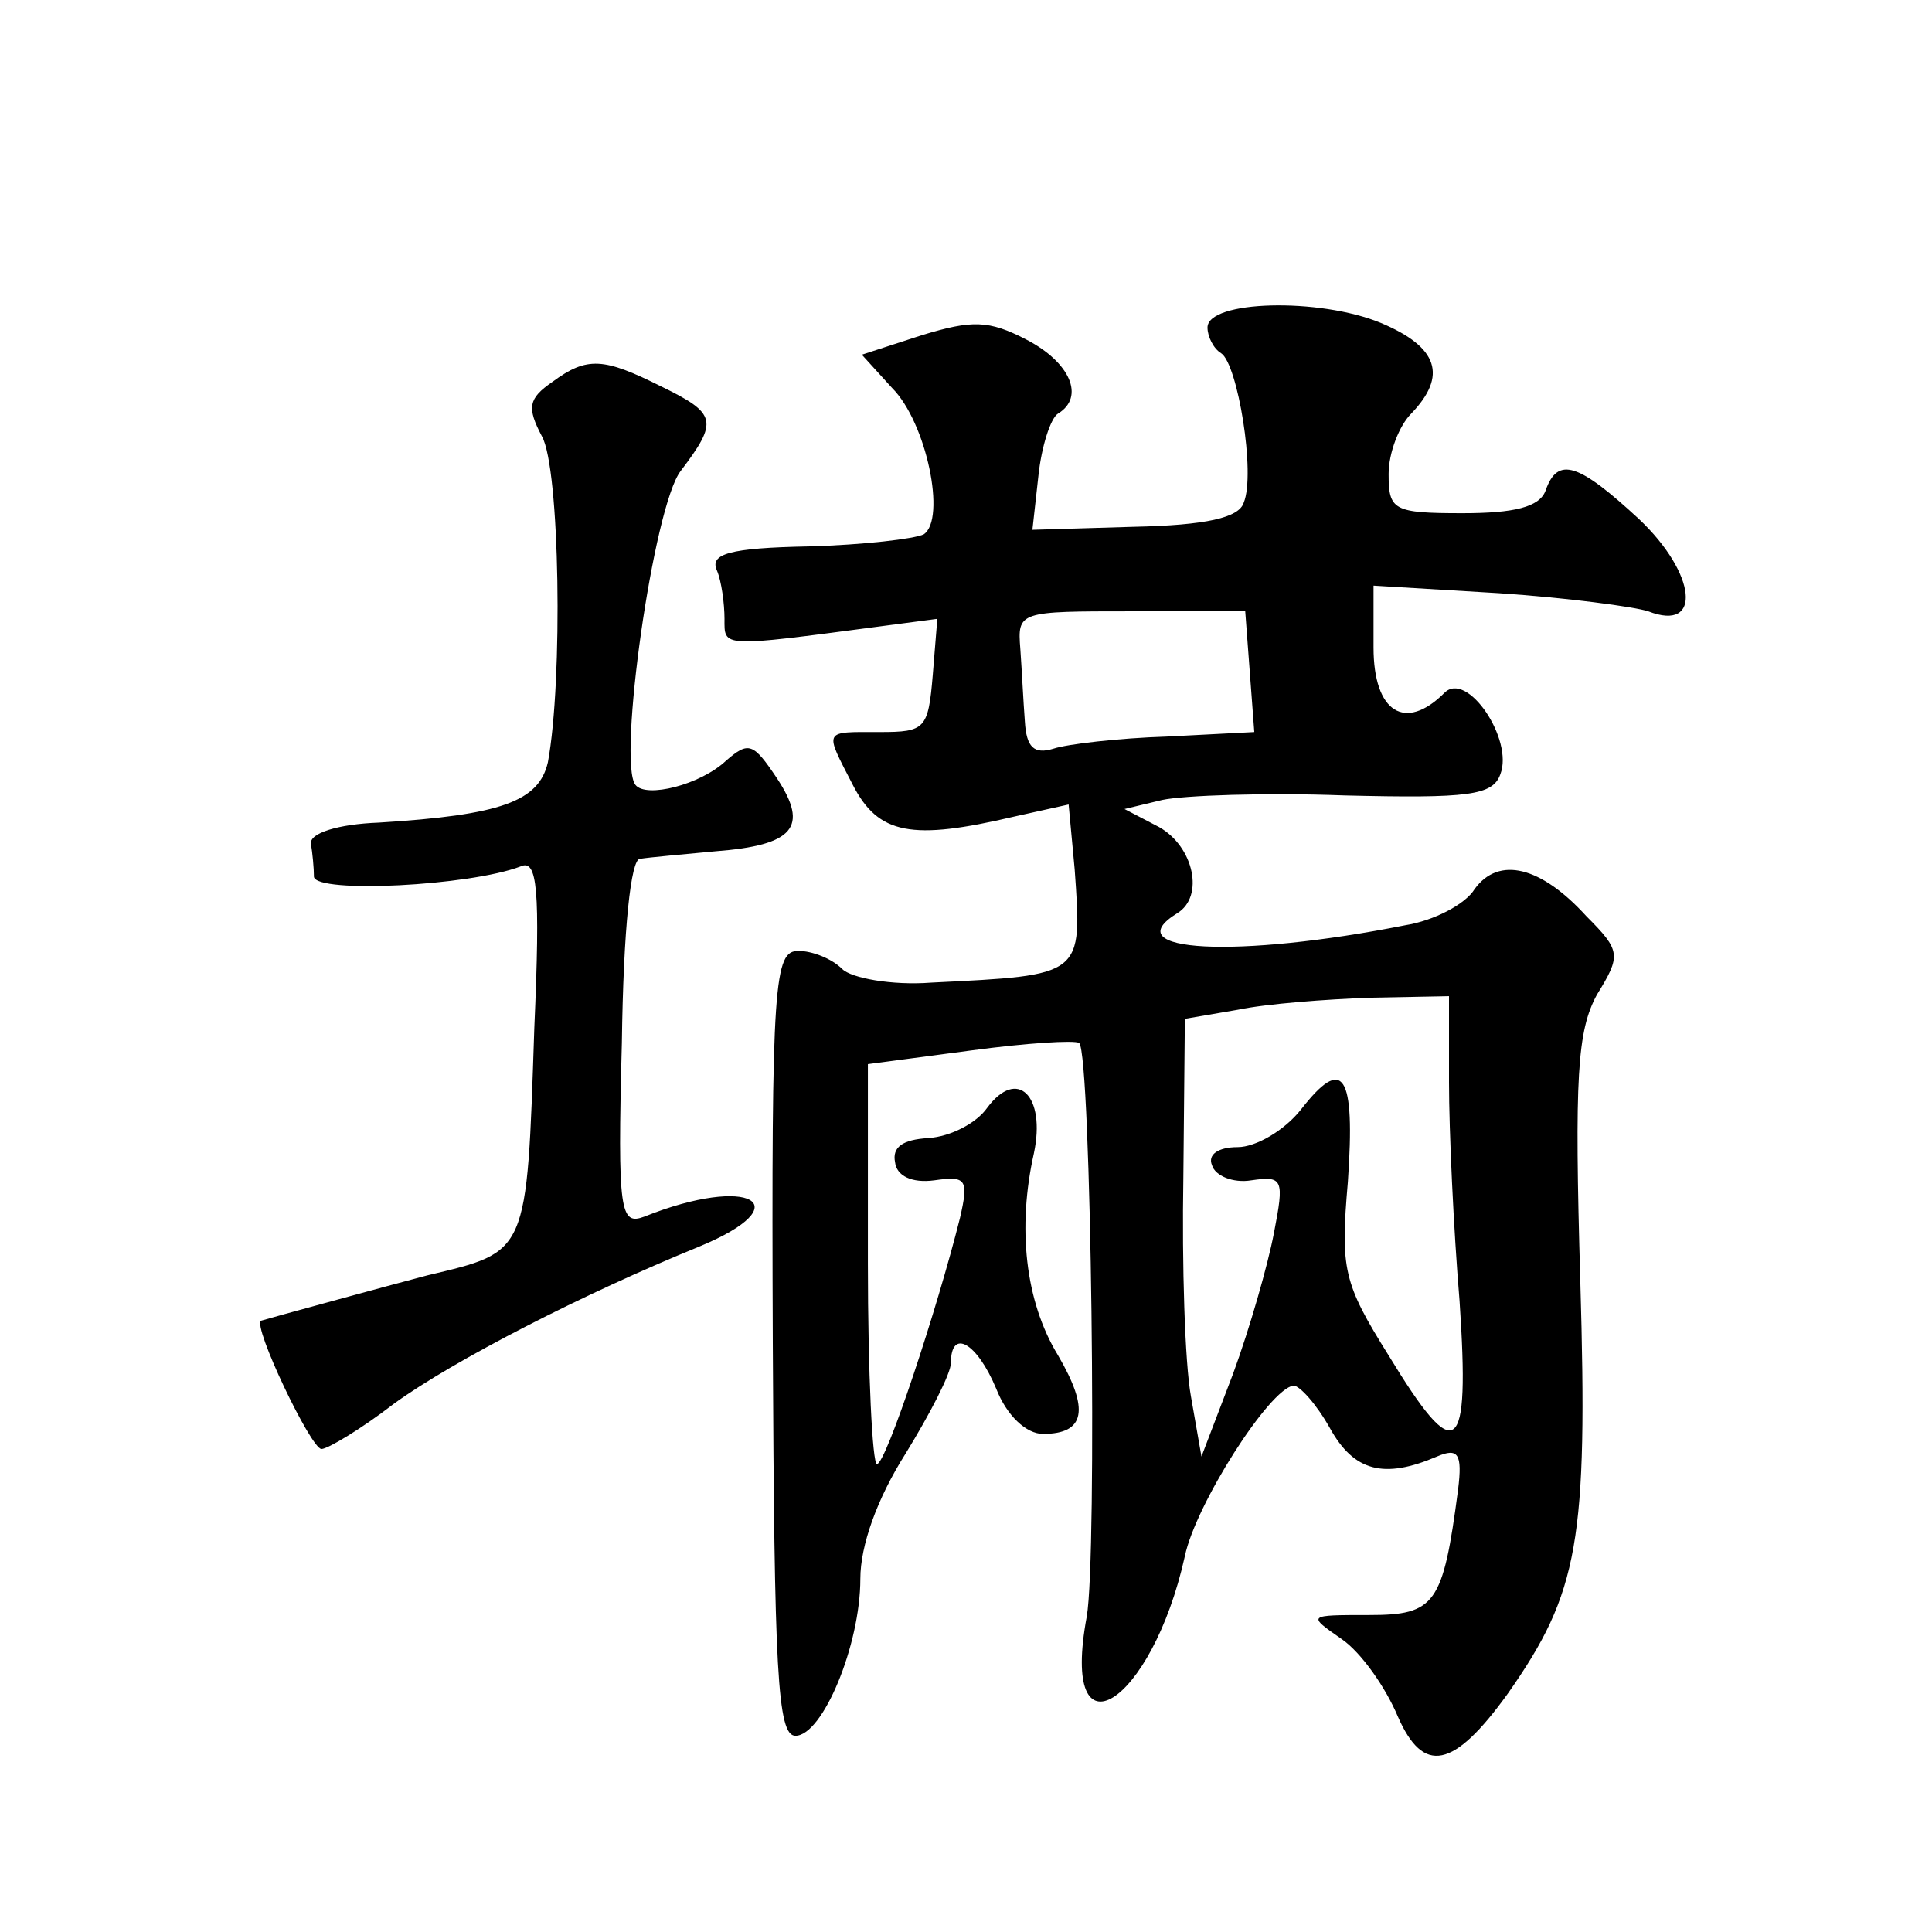 <?xml version="1.0" standalone="no"?>
<!DOCTYPE svg PUBLIC "-//W3C//DTD SVG 20010904//EN"
 "http://www.w3.org/TR/2001/REC-SVG-20010904/DTD/svg10.dtd">
<svg version="1.0" xmlns="http://www.w3.org/2000/svg"
 width="128pt" height="128pt" viewBox="0 0 128 128"
 preserveAspectRatio="xMidYMid meet">
<g transform="translate(0,128) scale(0.1,-0.1)"
fill="#0" stroke="none">
<path d="M800 1063 c0 -6 4 -14 9 -17 11 -7 23 -80 15 -99 -3 -10 -25 -15 -73 -16
l-67 -2 4 36 c2 19 8 38 13 41 18 11 8 34 -21 49 -25 13 -36 13 -69 3 l-40 -13
20 -22 c23 -23 36 -87 21 -97 -6 -3 -40 -7 -76 -8 -53 -1 -66 -5 -61 -16 3 -7 5
-22 5 -32 0 -19 -3 -19 103 -5 l38 5 -3 -37 c-3 -36 -5 -38 -35 -38 -38 0 -37 2
-18 -35 17 -33 39 -37 107 -21 l36 8 4 -43 c5 -71 6 -70 -95 -75 -26 -2 -53 3 -59
9 -7 7 -20 12 -29 12 -16 0 -18 -19 -17 -260 1 -217 3 -260 15 -260 18 0 43 60
43 104 0 22 11 53 30 83 16 26 30 53 30 60 0 23 17 14 30 -17 7 -18 20 -30 31 -30
28 0 31 16 10 52 -22 36 -27 85 -16 134 8 38 -11 57 -31 30 -7 -10 -24 -19 -39
-20 -17 -1 -24 -6 -22 -16 1 -9 11 -14 26 -12 21 3 23 1 17 -25 -15 -60 -49 -163
-55 -163 -3 0 -6 60 -6 133 l0 132 68 9 c37 5 69 7 72 5 8 -8 12 -340 5 -380 -18
-97 43 -59 65 40 7 34 56 111 72 113 4 0 15 -12 24 -28 16 -29 36 -34 71 -19 14
6 17 2 14 -22 -10 -76 -15 -83 -59 -83 -41 0 -41 0 -18 -16 13 -9 29 -32 37 -51
17 -39 37 -35 73 15 47 67 53 101 48 273 -4 136 -2 166 11 190 16 26 16 29 -7 52
-30 33 -58 40 -74 18 -6 -10 -27 -21 -46 -24 -111 -22 -193 -18 -151 8 18 11 11
44 -12 57 l-23 12 25 6 c14 3 68 5 121 3 82 -2 98 0 103 14 9 23 -22 69 -37 54
-26 -26 -47 -13 -47 30 l0 41 83 -5 c45 -3 90 -9 99 -12 36 -14 32 25 -6 61 -40
37 -54 42 -62 19 -4 -11 -21 -15 -55 -15 -46 0 -49 2 -49 26 0 14 7 32 15 40 24
25 18 44 -20 60 -41 17 -115 15 -115 -3z m28 -228 l3 -40 -58 -3 c-32 -1 -66 -5
-75 -8 -13 -4 -18 1 -19 18 -1 13 -2 34 -3 48 -2 25 -1 25 74 25 l75 0 3 -40z m132
-272 c0 -32 3 -97 7 -145 7 -104 -2 -110 -47 -36 -30 48 -32 57 -27 115 5 72 -3
84 -31 48 -11 -14 -30 -25 -42 -25 -13 0 -20 -5 -17 -12 2 -7 14 -12 26 -10 21
3 22 1 15 -35 -4 -21 -16 -63 -27 -93 l-21 -55 -7 40 c-4 22 -6 87 -5 145 l1 105
35 6 c19 4 59 7 88 8 l52 1 0 -57z M366 1027 c-16 -11 -17 -17 -7 -36 12 -21 14
-162 4 -216 -6 -26 -31 -35 -112 -40 -27 -1 -46 -7 -45 -14 1 -6 2 -16 2 -22 2
-11 103 -6 137 7 11 5 13 -15 9 -107 -5 -151 -4 -148 -71 -164 -23 -6 -107 -29
-110 -30 -6 -3 33 -85 40 -85 4 0 26 13 48 30 40 29 126 73 202 104 68 28 34 48
-36 20 -16 -6 -18 2 -15 115 1 76 6 122 12 122 6 1 29 3 50 5 52 4 62 16 41 48
-16 24 -19 25 -34 12 -17 -16 -53 -25 -60 -16 -12 15 12 185 30 208 25 33 24 38
-13 56 -38 19 -49 20 -72 3z"/>
</g>
</svg>
